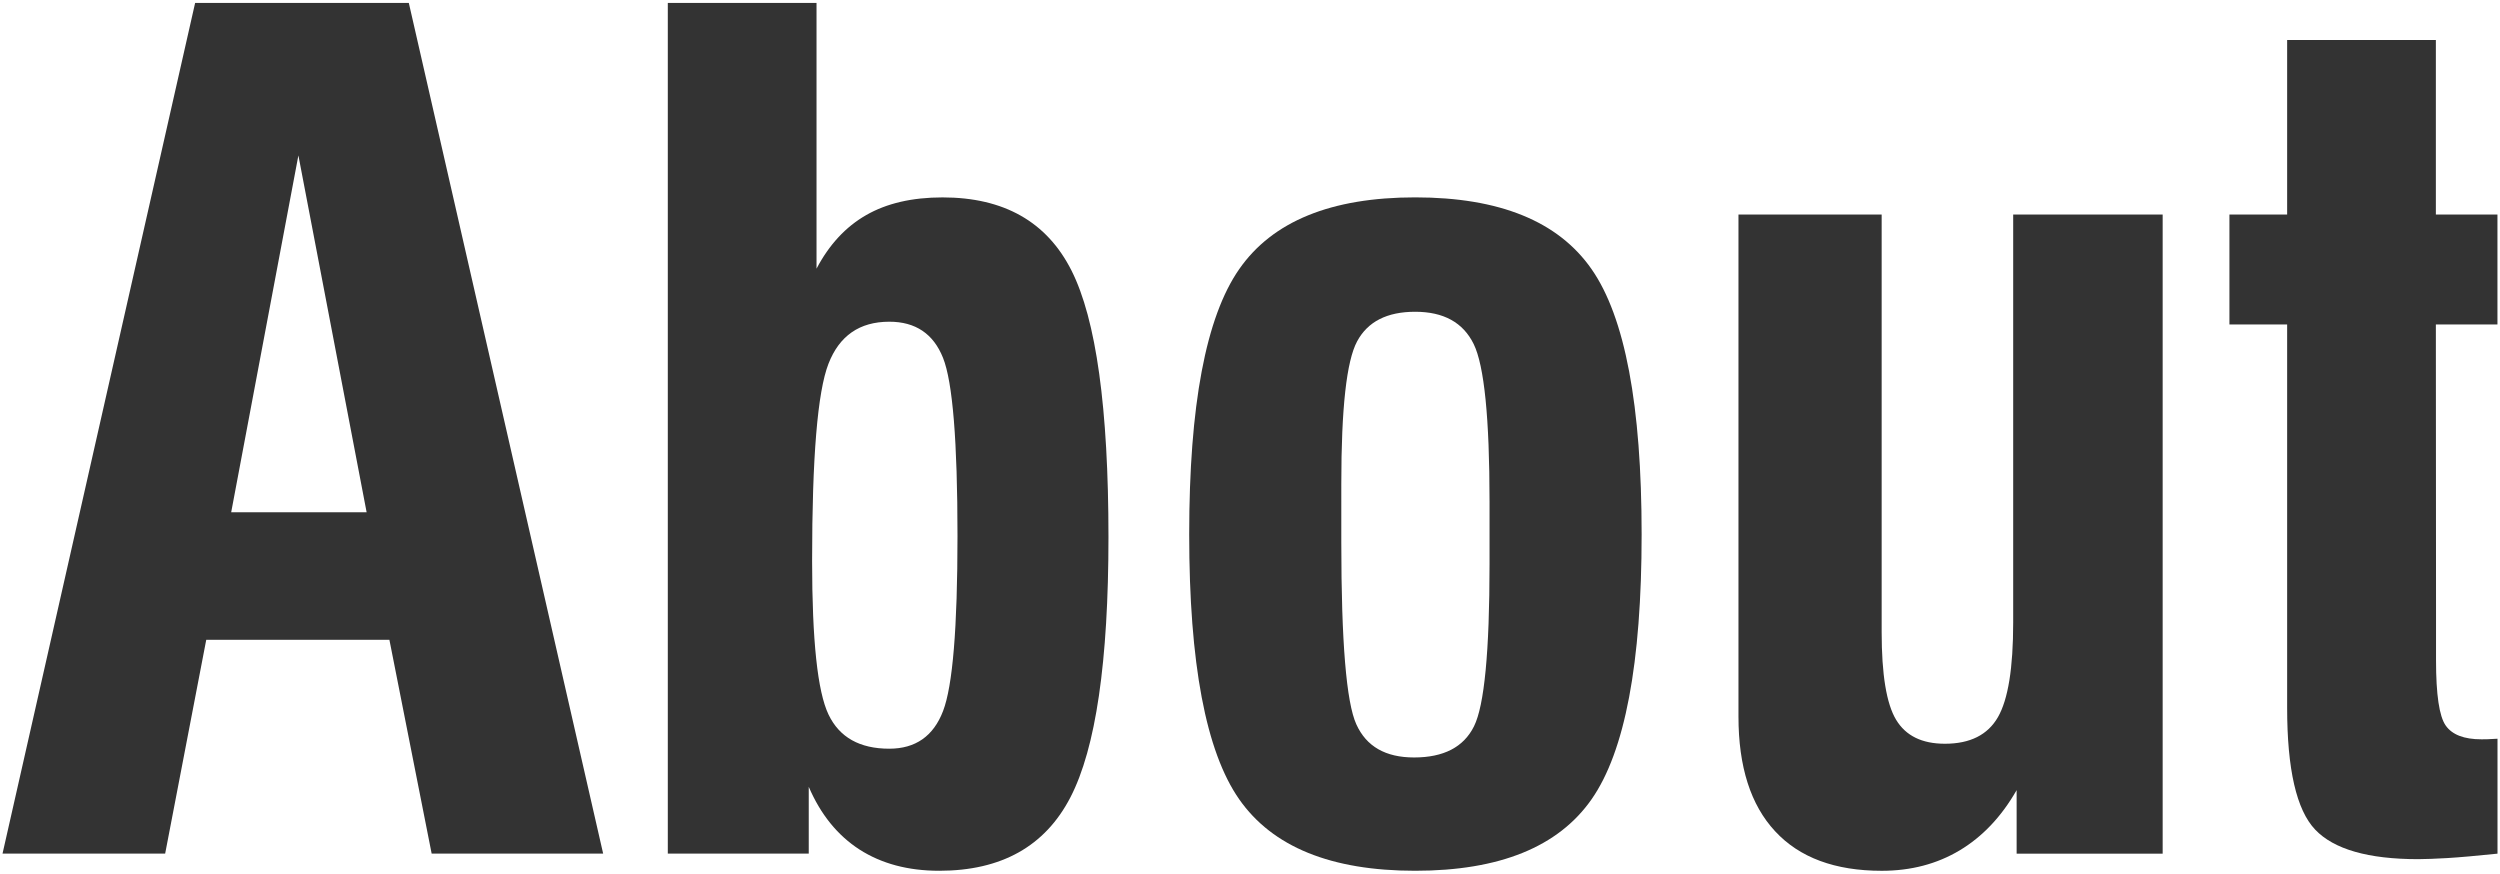 <?xml version="1.0" encoding="utf-8"?>
<!-- Generator: Adobe Illustrator 16.2.0, SVG Export Plug-In . SVG Version: 6.00 Build 0)  -->
<!DOCTYPE svg PUBLIC "-//W3C//DTD SVG 1.1//EN" "http://www.w3.org/Graphics/SVG/1.1/DTD/svg11.dtd">
<svg version="1.1" id="レイヤー_1" xmlns="http://www.w3.org/2000/svg" xmlns:xlink="http://www.w3.org/1999/xlink" x="0px"
	 y="0px" width="92.186px" height="32.218px" viewBox="0 0 92.186 32.218" enable-background="new 0 0 92.186 32.218"
	 xml:space="preserve">
<g>
	<path fill="#333333" d="M11.003,5.731l2.516,13.158H8.525L11.003,5.731z M6.09,31.477l1.515-7.884h6.754l1.558,7.884h6.324
		L15.075,0.109H7.195L0.093,31.477H6.09z"/>
	<path fill="#333333" d="M34.774,13.197c0.355,0.891,0.533,3.079,0.533,6.568c0,3.381-0.177,5.533-0.533,6.456
		c-0.354,0.925-1.017,1.387-1.983,1.387c-1.092,0-1.84-0.421-2.241-1.262c-0.403-0.845-0.604-2.729-0.604-5.663
		c0-3.814,0.201-6.239,0.604-7.271c0.401-1.032,1.147-1.549,2.241-1.549C33.757,11.862,34.42,12.307,34.774,13.197z M29.822,31.477
		v-2.464c0.438,1.02,1.062,1.789,1.872,2.313c0.813,0.521,1.791,0.783,2.938,0.783c2.292,0,3.905-0.902,4.84-2.71
		c0.934-1.806,1.402-5.003,1.402-9.593c0-4.753-0.455-8.028-1.362-9.828c-0.907-1.799-2.493-2.699-4.757-2.699
		c-1.121,0-2.059,0.218-2.815,0.652c-0.758,0.434-1.368,1.094-1.831,1.976V0.109h-5.484v31.368H29.822z"/>
	<path fill="#333333" d="M49.46,17.83c0-2.77,0.192-4.518,0.583-5.243c0.39-0.727,1.103-1.091,2.141-1.091
		c1.05,0,1.769,0.397,2.158,1.192c0.389,0.794,0.584,2.732,0.584,5.813v1.346v0.955c0,3.22-0.191,5.214-0.573,5.98
		c-0.382,0.768-1.119,1.149-2.21,1.149c-1.052,0-1.761-0.407-2.129-1.222c-0.369-0.813-0.554-3.049-0.554-6.701v-0.551V17.83z
		 M45.694,29.472c1.228,1.758,3.391,2.637,6.488,2.637c3.11,0,5.28-0.879,6.507-2.637c1.229-1.76,1.845-5.016,1.845-9.768
		c0-4.753-0.614-8.012-1.845-9.778c-1.228-1.766-3.396-2.648-6.507-2.648c-3.099,0-5.262,0.884-6.488,2.648
		c-1.229,1.766-1.843,5.024-1.843,9.778C43.851,24.457,44.465,27.712,45.694,29.472z"/>
	<path fill="#333333" d="M74.235,7.911v15.051c0,1.672-0.187,2.832-0.563,3.484c-0.375,0.651-1.026,0.979-1.954,0.979
		c-0.848,0-1.447-0.295-1.802-0.887s-0.531-1.668-0.531-3.229V7.911h-5.28v18.514c0,1.848,0.449,3.257,1.352,4.228
		c0.899,0.972,2.211,1.457,3.931,1.457c1.077,0,2.036-0.252,2.875-0.754c0.839-0.503,1.539-1.241,2.099-2.22v2.342h5.385V7.911
		H74.235z"/>
	<path fill="#333333" d="M89.821,11.964h2.271V7.911h-2.271V1.474h-5.484v6.437h-2.128v4.053h2.128V26.1
		c0,2.269,0.345,3.767,1.033,4.491c0.688,0.725,1.955,1.09,3.798,1.09c0.271,0,0.63-0.016,1.073-0.04
		c0.442-0.026,1.062-0.082,1.853-0.163V27.24c-0.068,0-0.147,0.004-0.235,0.012c-0.089,0.008-0.209,0.01-0.357,0.01
		c-0.643,0-1.081-0.17-1.318-0.508c-0.24-0.342-0.357-1.142-0.357-2.405v-1.589L89.821,11.964L89.821,11.964z"/>
</g>
</svg>
